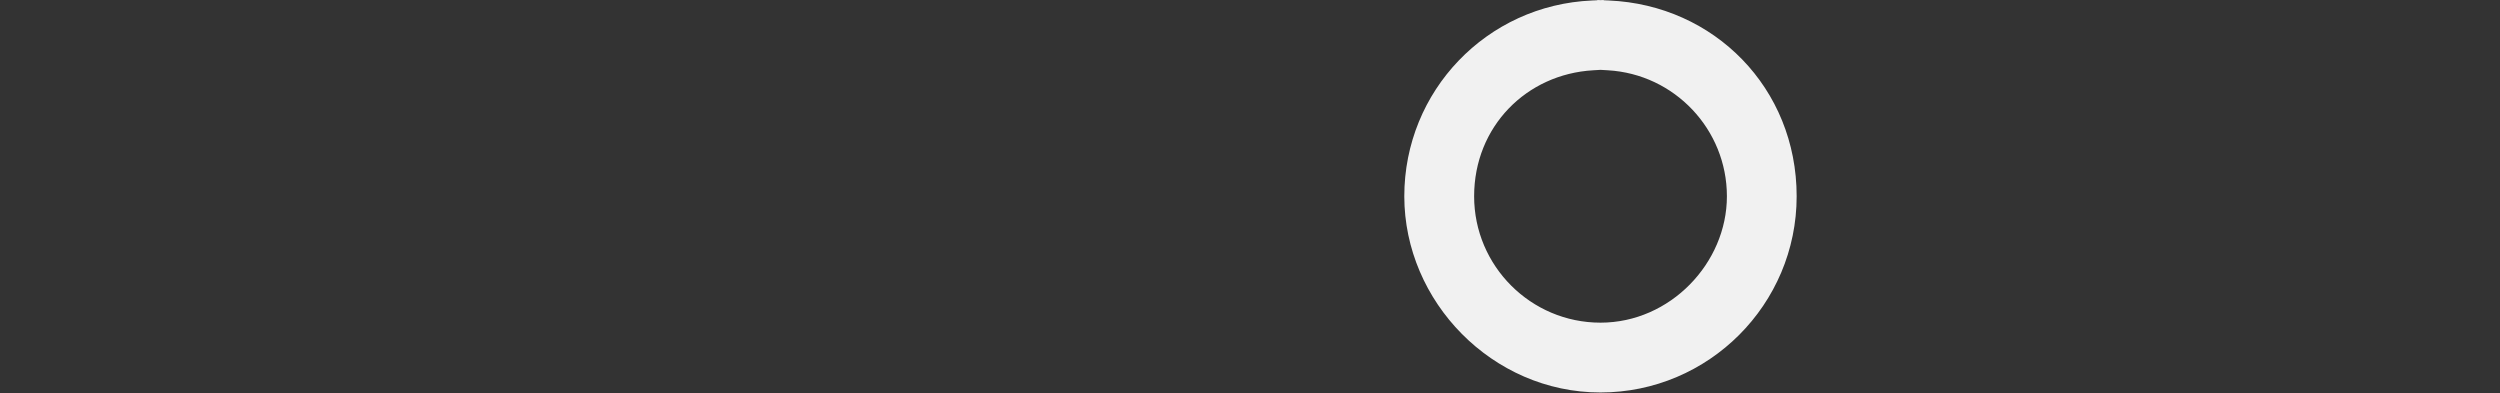 <svg width="1360" height="214" viewBox="0 0 1360 214" fill="none" xmlns="http://www.w3.org/2000/svg">
<rect x="0" y="0" width="1360" height="214" fill="#333333" stroke="none"/>
<g clip-path="url(#clip0_2695_5158)">
<path d="M872.348 0.139L875.265 0.267H875.254C932.52 2.724 977.379 47.926 977.379 106.773C977.379 165.621 929.506 213.505 870.659 213.505C811.812 213.505 763.938 164.05 763.938 106.773C763.939 49.497 808.798 2.725 866.074 0.267L868.992 0.139V0L870.67 0.074L872.348 0V0.139ZM866.705 38.234C830.384 40.329 801.927 68.86 801.927 106.773C801.927 144.687 832.778 175.527 870.681 175.527C908.583 175.527 939.434 143.105 939.434 106.773C939.434 70.441 910.987 40.329 874.666 38.234L870.686 37.999L866.705 38.234Z" fill="#F1F1F1"/>
</g>
<defs>
<clipPath id="clip0_2695_5158">
<rect width="1360" height="213.505" fill="white"/>
</clipPath>
</defs>
</svg>
